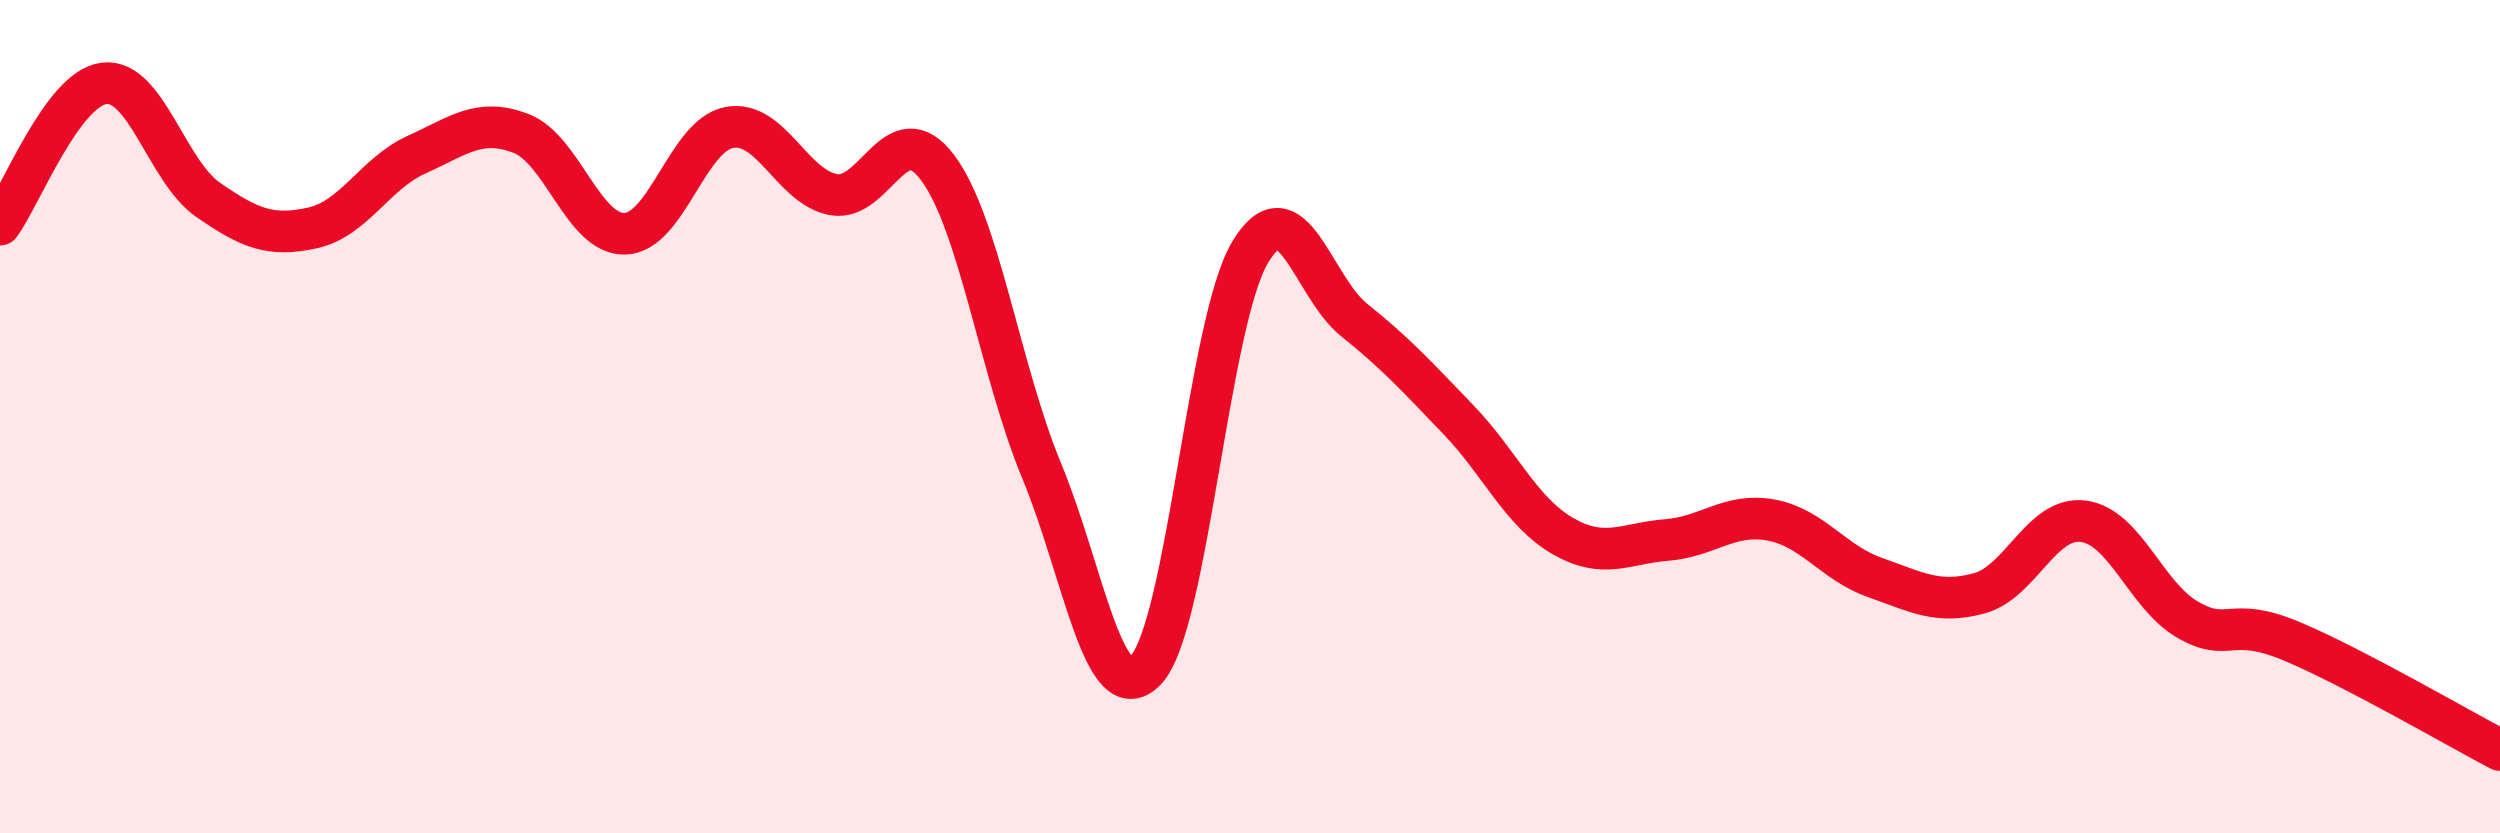 
    <svg width="60" height="20" viewBox="0 0 60 20" xmlns="http://www.w3.org/2000/svg">
      <path
        d="M 0,5.39 C 0.5,4.71 1.5,2.12 2.5,2 C 3.5,1.88 4,4.11 5,4.8 C 6,5.49 6.5,5.69 7.5,5.47 C 8.5,5.25 9,4.16 10,3.71 C 11,3.26 11.5,2.82 12.5,3.2 C 13.5,3.58 14,5.64 15,5.61 C 16,5.58 16.5,3.25 17.5,3.06 C 18.5,2.87 19,4.48 20,4.67 C 21,4.86 21.5,2.69 22.5,4.02 C 23.5,5.35 24,8.89 25,11.3 C 26,13.71 26.5,17.13 27.5,16.08 C 28.5,15.03 29,7.74 30,6.06 C 31,4.38 31.5,6.88 32.5,7.68 C 33.5,8.48 34,9.03 35,10.07 C 36,11.11 36.5,12.28 37.5,12.86 C 38.5,13.44 39,13.04 40,12.96 C 41,12.88 41.5,12.3 42.5,12.48 C 43.5,12.66 44,13.51 45,13.86 C 46,14.21 46.5,14.51 47.5,14.24 C 48.5,13.97 49,12.38 50,12.51 C 51,12.64 51.5,14.29 52.5,14.87 C 53.5,15.45 53.5,14.76 55,15.39 C 56.5,16.02 59,17.48 60,18L60 20L0 20Z"
        fill="#EB0A25"
        opacity="0.1"
        stroke-linecap="round"
        stroke-linejoin="round"
      />
      <path
        d="M 0,5.39 C 0.5,4.71 1.5,2.12 2.5,2 C 3.5,1.88 4,4.11 5,4.8 C 6,5.49 6.5,5.69 7.5,5.47 C 8.5,5.25 9,4.16 10,3.71 C 11,3.26 11.5,2.82 12.5,3.2 C 13.5,3.58 14,5.64 15,5.61 C 16,5.58 16.5,3.25 17.5,3.06 C 18.5,2.87 19,4.48 20,4.67 C 21,4.86 21.5,2.69 22.5,4.02 C 23.5,5.35 24,8.89 25,11.3 C 26,13.71 26.5,17.13 27.5,16.08 C 28.5,15.03 29,7.74 30,6.06 C 31,4.38 31.5,6.88 32.5,7.68 C 33.5,8.48 34,9.03 35,10.07 C 36,11.11 36.5,12.28 37.5,12.86 C 38.5,13.44 39,13.04 40,12.96 C 41,12.88 41.5,12.3 42.5,12.48 C 43.5,12.66 44,13.51 45,13.86 C 46,14.21 46.5,14.51 47.5,14.24 C 48.5,13.97 49,12.38 50,12.51 C 51,12.64 51.5,14.29 52.5,14.87 C 53.5,15.45 53.5,14.76 55,15.39 C 56.5,16.02 59,17.48 60,18"
        stroke="#EB0A25"
        stroke-width="1"
        fill="none"
        stroke-linecap="round"
        stroke-linejoin="round"
      />
    </svg>
  